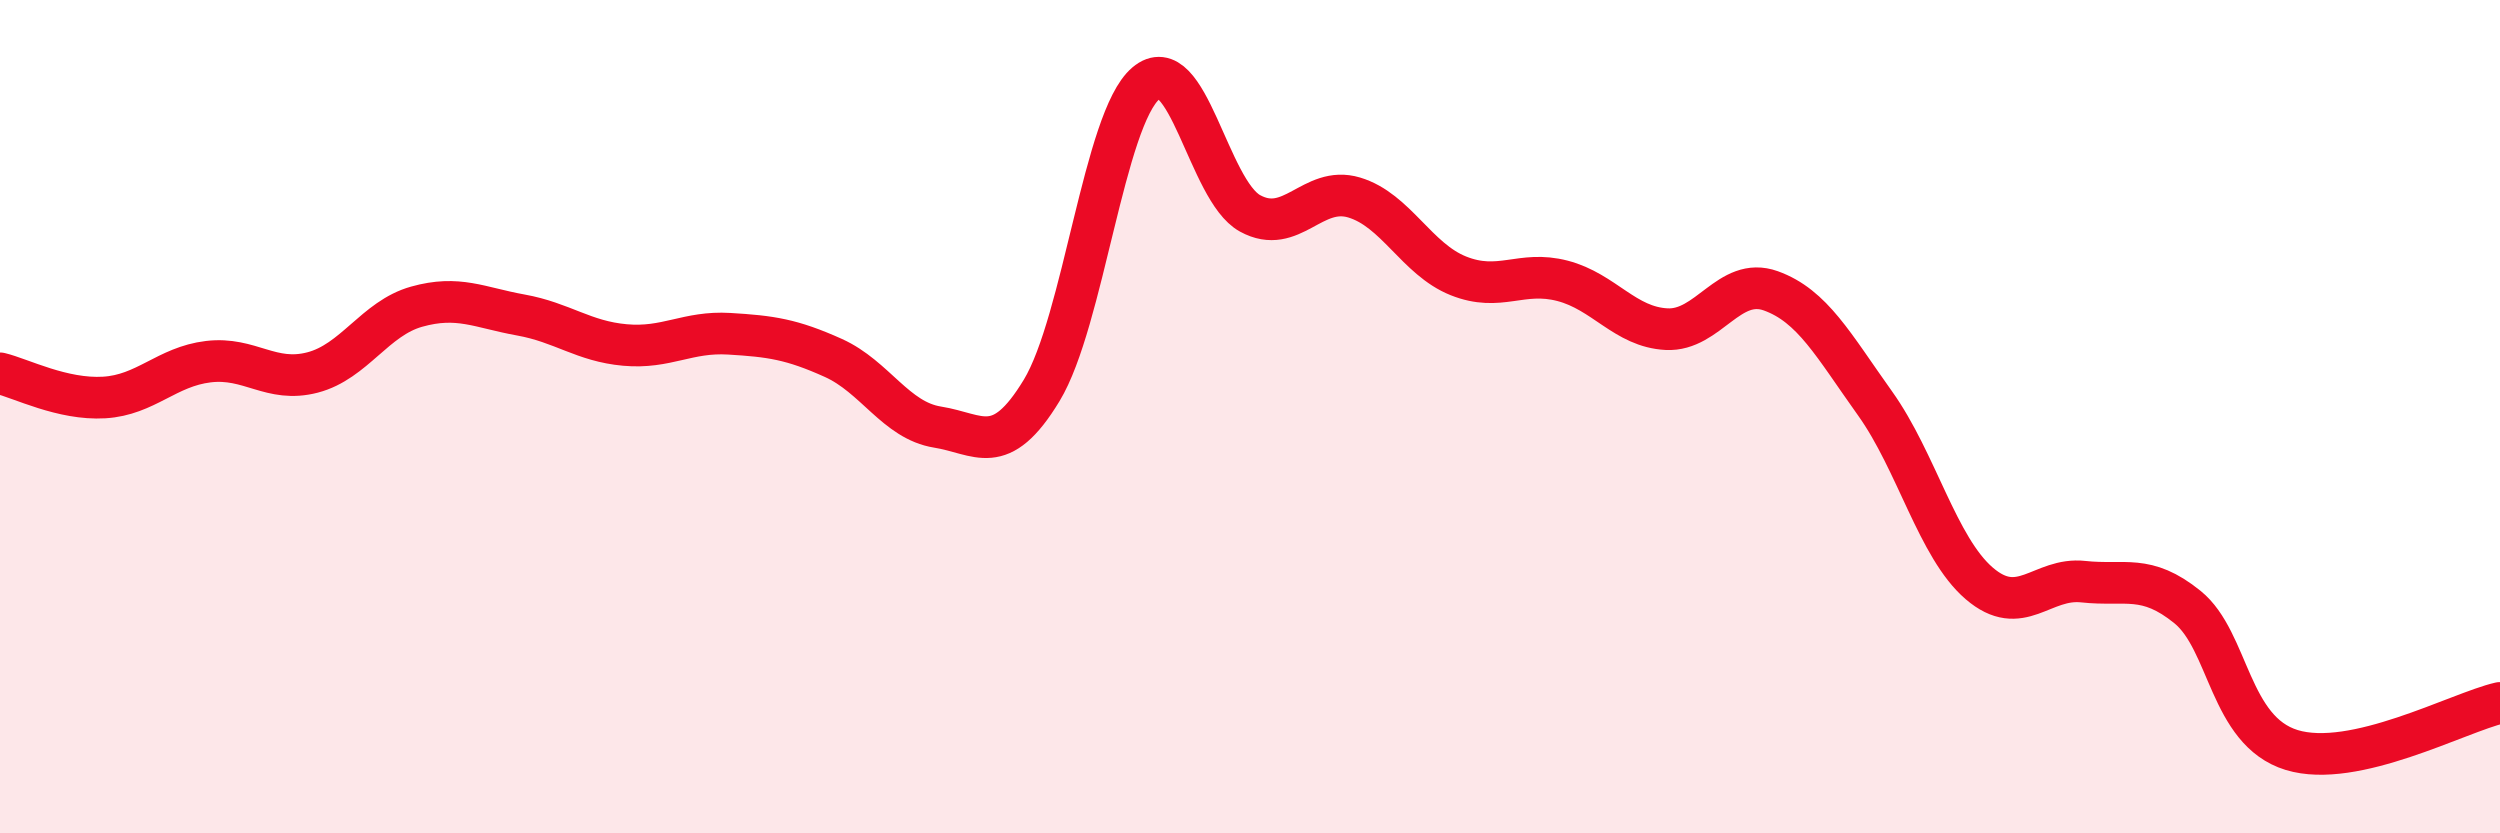 
    <svg width="60" height="20" viewBox="0 0 60 20" xmlns="http://www.w3.org/2000/svg">
      <path
        d="M 0,8.96 C 0.5,9.08 1.5,9.6 2.5,9.54 C 3.5,9.48 4,8.8 5,8.68 C 6,8.56 6.5,9.2 7.5,8.94 C 8.5,8.68 9,7.64 10,7.36 C 11,7.08 11.5,7.38 12.5,7.56 C 13.5,7.74 14,8.19 15,8.28 C 16,8.37 16.5,7.95 17.5,8.01 C 18.5,8.07 19,8.14 20,8.59 C 21,9.04 21.5,10.09 22.5,10.25 C 23.5,10.41 24,11.02 25,9.37 C 26,7.72 26.5,2.85 27.5,2 C 28.5,1.15 29,4.57 30,5.12 C 31,5.67 31.5,4.44 32.5,4.74 C 33.5,5.04 34,6.22 35,6.62 C 36,7.02 36.5,6.48 37.5,6.74 C 38.5,7 39,7.85 40,7.9 C 41,7.95 41.5,6.62 42.5,6.98 C 43.5,7.34 44,8.28 45,9.68 C 46,11.08 46.5,13.14 47.5,14 C 48.5,14.86 49,13.85 50,13.96 C 51,14.07 51.5,13.76 52.5,14.57 C 53.5,15.38 53.5,17.54 55,18 C 56.5,18.46 59,17.1 60,16.87L60 20L0 20Z"
        fill="#EB0A25"
        opacity="0.1"
        stroke-linecap="round"
        stroke-linejoin="round"
      />
      <path
        d="M 0,8.96 C 0.5,9.08 1.5,9.6 2.5,9.54 C 3.5,9.48 4,8.8 5,8.68 C 6,8.56 6.5,9.2 7.5,8.94 C 8.5,8.68 9,7.64 10,7.36 C 11,7.08 11.5,7.38 12.5,7.56 C 13.5,7.74 14,8.19 15,8.28 C 16,8.37 16.5,7.95 17.5,8.01 C 18.5,8.07 19,8.14 20,8.59 C 21,9.04 21.5,10.09 22.5,10.25 C 23.5,10.41 24,11.02 25,9.37 C 26,7.72 26.5,2.85 27.5,2 C 28.5,1.15 29,4.57 30,5.12 C 31,5.67 31.5,4.44 32.5,4.74 C 33.5,5.04 34,6.22 35,6.62 C 36,7.02 36.5,6.48 37.5,6.74 C 38.5,7 39,7.85 40,7.9 C 41,7.95 41.5,6.62 42.5,6.98 C 43.5,7.34 44,8.28 45,9.68 C 46,11.08 46.5,13.14 47.5,14 C 48.5,14.86 49,13.85 50,13.96 C 51,14.07 51.5,13.76 52.5,14.57 C 53.5,15.38 53.5,17.54 55,18 C 56.5,18.46 59,17.1 60,16.87"
        stroke="#EB0A25"
        stroke-width="1"
        fill="none"
        stroke-linecap="round"
        stroke-linejoin="round"
      />
    </svg>
  